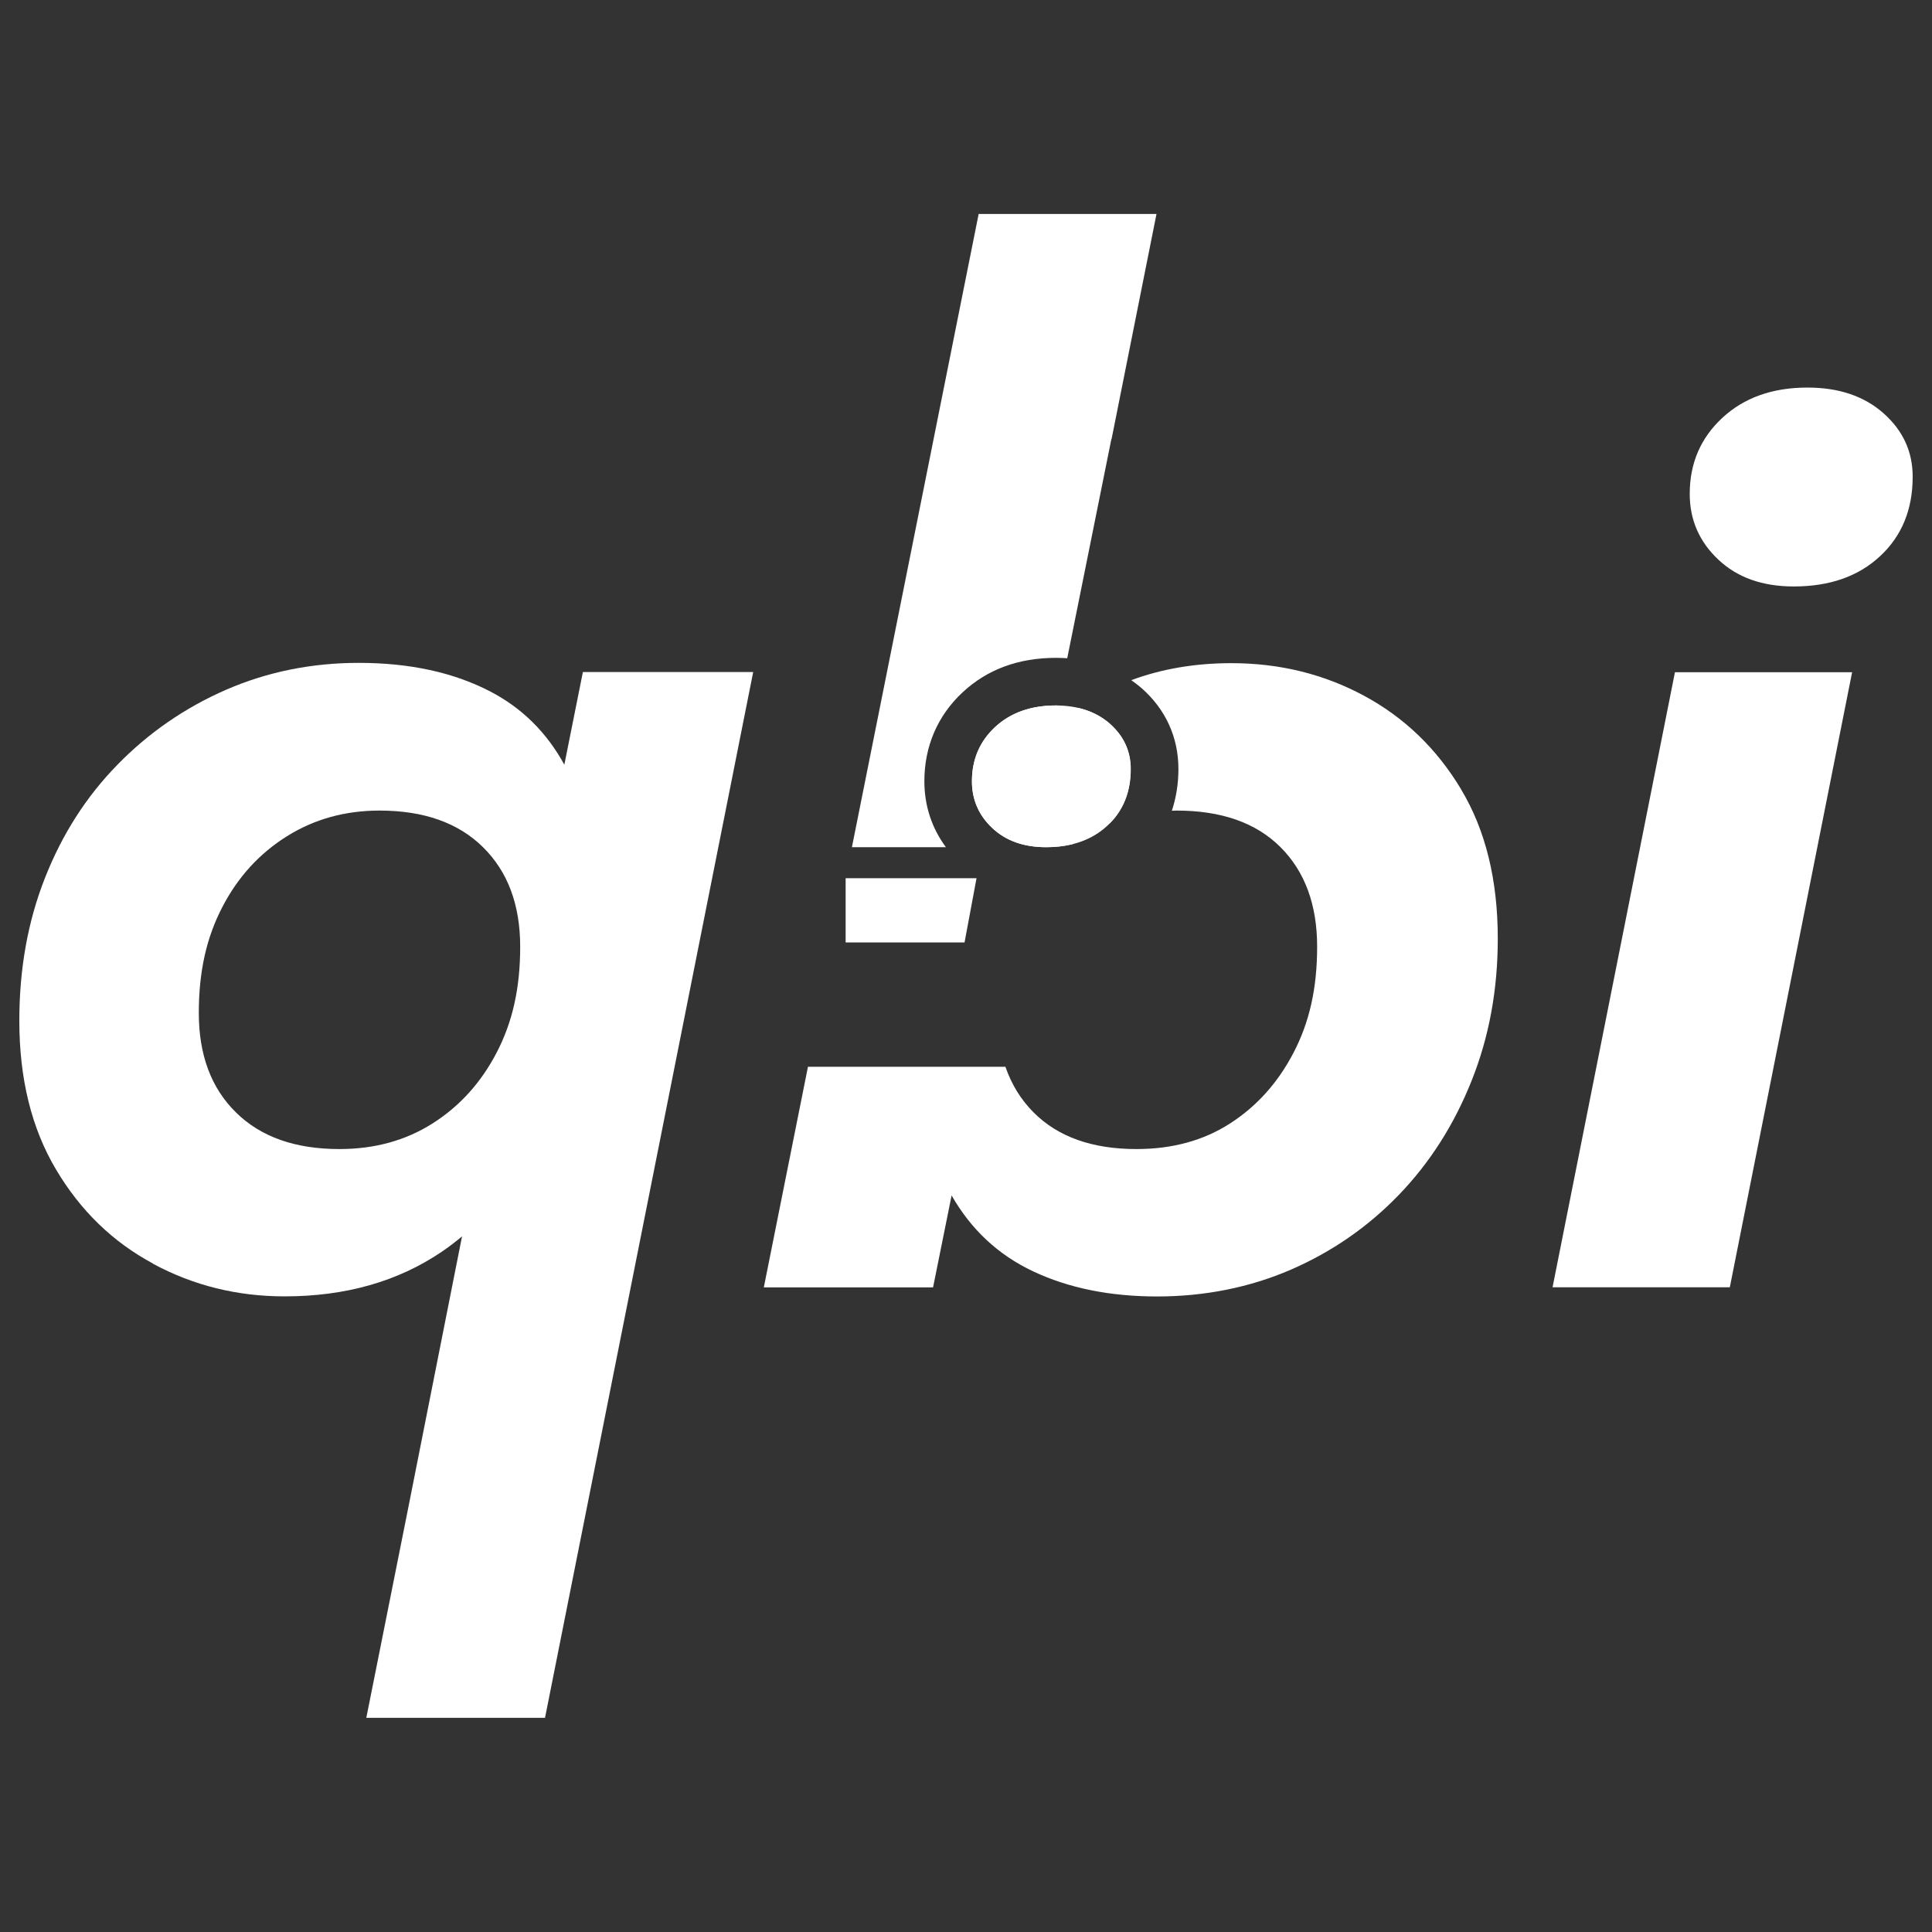 <?xml version="1.0" encoding="UTF-8"?>
<svg id="Layer_1" data-name="Layer 1" xmlns="http://www.w3.org/2000/svg" viewBox="0 0 200 200">
  <rect x="0" y="0" width="200" height="200" fill="#333333" stroke="none"/>
  <defs>
    <style>
      .cls-1 {
        fill: #fff;
        stroke-width: 0px;
      }
    </style>
  </defs>
  <path class="cls-1" d="M194.98,42.78c-2.01-1.78-4.64-2.66-7.87-2.66-3.63,0-6.57,1.05-8.82,3.14-2.25,2.09-3.37,4.71-3.37,7.87,0,2.68.99,4.95,2.96,6.8,1.97,1.86,4.57,2.78,7.81,2.78,3.71,0,6.69-1.04,8.94-3.14,2.25-2.09,3.37-4.83,3.37-8.22,0-2.6-1.01-4.79-3.02-6.57Z"/>
  <polygon class="cls-1" points="160.72 133.26 179.07 133.26 191.73 69.59 173.39 69.59 160.72 133.26"/>
  <path class="cls-1" d="M15.85,130.83c4.18,2.25,8.72,3.37,13.61,3.37,6.31,0,11.73-1.54,16.27-4.62.73-.49,1.42-1.03,2.1-1.59l-5.59,28.21h0l-4.32,21.63h18.5l21.55-108.26h-17.63l-1.92,9.59c-1.83-3.34-4.38-5.87-7.67-7.58-3.79-1.97-8.33-2.96-13.61-2.96-4.89,0-9.47.93-13.73,2.78-4.26,1.86-8.01,4.44-11.24,7.75-3.24,3.31-5.74,7.22-7.51,11.72-1.78,4.5-2.66,9.43-2.66,14.79,0,6,1.26,11.13,3.79,15.39,2.52,4.26,5.88,7.52,10.06,9.76ZM23.01,93.91c1.61-3.12,3.85-5.56,6.69-7.34,2.84-1.78,6.04-2.66,9.59-2.66,4.57,0,8.15,1.26,10.71,3.79,2.56,2.52,3.85,5.96,3.85,10.3s-.81,7.83-2.43,10.95c-1.62,3.12-3.83,5.56-6.63,7.34-2.8,1.78-6.02,2.66-9.65,2.66-4.58,0-8.15-1.26-10.71-3.79-2.57-2.52-3.85-5.96-3.85-10.3s.81-7.83,2.43-10.95Z"/>
  <path class="cls-1" d="M95.69,80.87c0-3.61,1.37-6.8,3.98-9.22,2.54-2.36,5.78-3.55,9.64-3.55.4,0,.79.02,1.17.04l4.57-22.69h.02l4.65-23.3h-18.41l-13.12,65.55h9.73c-1.46-1.97-2.23-4.29-2.23-6.83ZM109.3,73.03c-2.59,0-4.68.75-6.28,2.23-1.6,1.49-2.4,3.36-2.4,5.61,0,1.91.7,3.53,2.11,4.85,1.4,1.32,3.26,1.98,5.56,1.98.98,0,1.89-.1,2.73-.31.38-.28.78-.56,1.19-.82.86-.54,1.77-.99,2.7-1.36,1.43-1.45,2.15-3.32,2.15-5.6,0-1.85-.72-3.41-2.15-4.68-.93-.82-2.05-1.37-3.35-1.66-.86.58-1.69,1.2-2.49,1.85l.42-2.09c-.06,0-.12,0-.19,0ZM101.09,90.91h-13.55v6.65h12.31l1.24-6.65ZM151.26,81.72c-2.53-4.22-5.88-7.45-10.06-9.7-4.18-2.25-8.76-3.37-13.73-3.37-3.75,0-7.2.59-10.36,1.76.36.26.72.53,1.06.82,2.5,2.2,3.82,5.1,3.82,8.38,0,1.53-.24,2.98-.68,4.32.16,0,.32-.02.48-.02,4.65,0,8.24,1.26,10.77,3.79,2.52,2.52,3.79,5.96,3.79,10.3s-.81,7.83-2.43,10.95c-1.62,3.12-3.81,5.56-6.57,7.34-2.76,1.78-6,2.66-9.7,2.66-4.58,0-8.13-1.26-10.65-3.79-1.33-1.33-2.29-2.91-2.92-4.73h-20.44l-4.57,22.84h17.52l1.92-9.52c2.01,3.52,4.81,6.15,8.44,7.86,3.67,1.73,7.95,2.6,12.84,2.6s9.59-.93,13.85-2.78c4.26-1.85,7.99-4.44,11.18-7.75,3.19-3.31,5.7-7.24,7.51-11.78,1.82-4.54,2.72-9.45,2.72-14.73,0-6.07-1.26-11.22-3.79-15.44Z"/>
  <path class="cls-1" d="M114.9,74.93c-1.43-1.26-3.3-1.9-5.61-1.9-2.58,0-4.68.75-6.28,2.23-1.6,1.49-2.4,3.36-2.4,5.61,0,1.91.7,3.53,2.11,4.85,1.4,1.32,3.26,1.98,5.56,1.98,2.64,0,4.76-.74,6.36-2.23,1.6-1.49,2.4-3.44,2.4-5.86,0-1.85-.72-3.41-2.15-4.68Z"/>
</svg>
